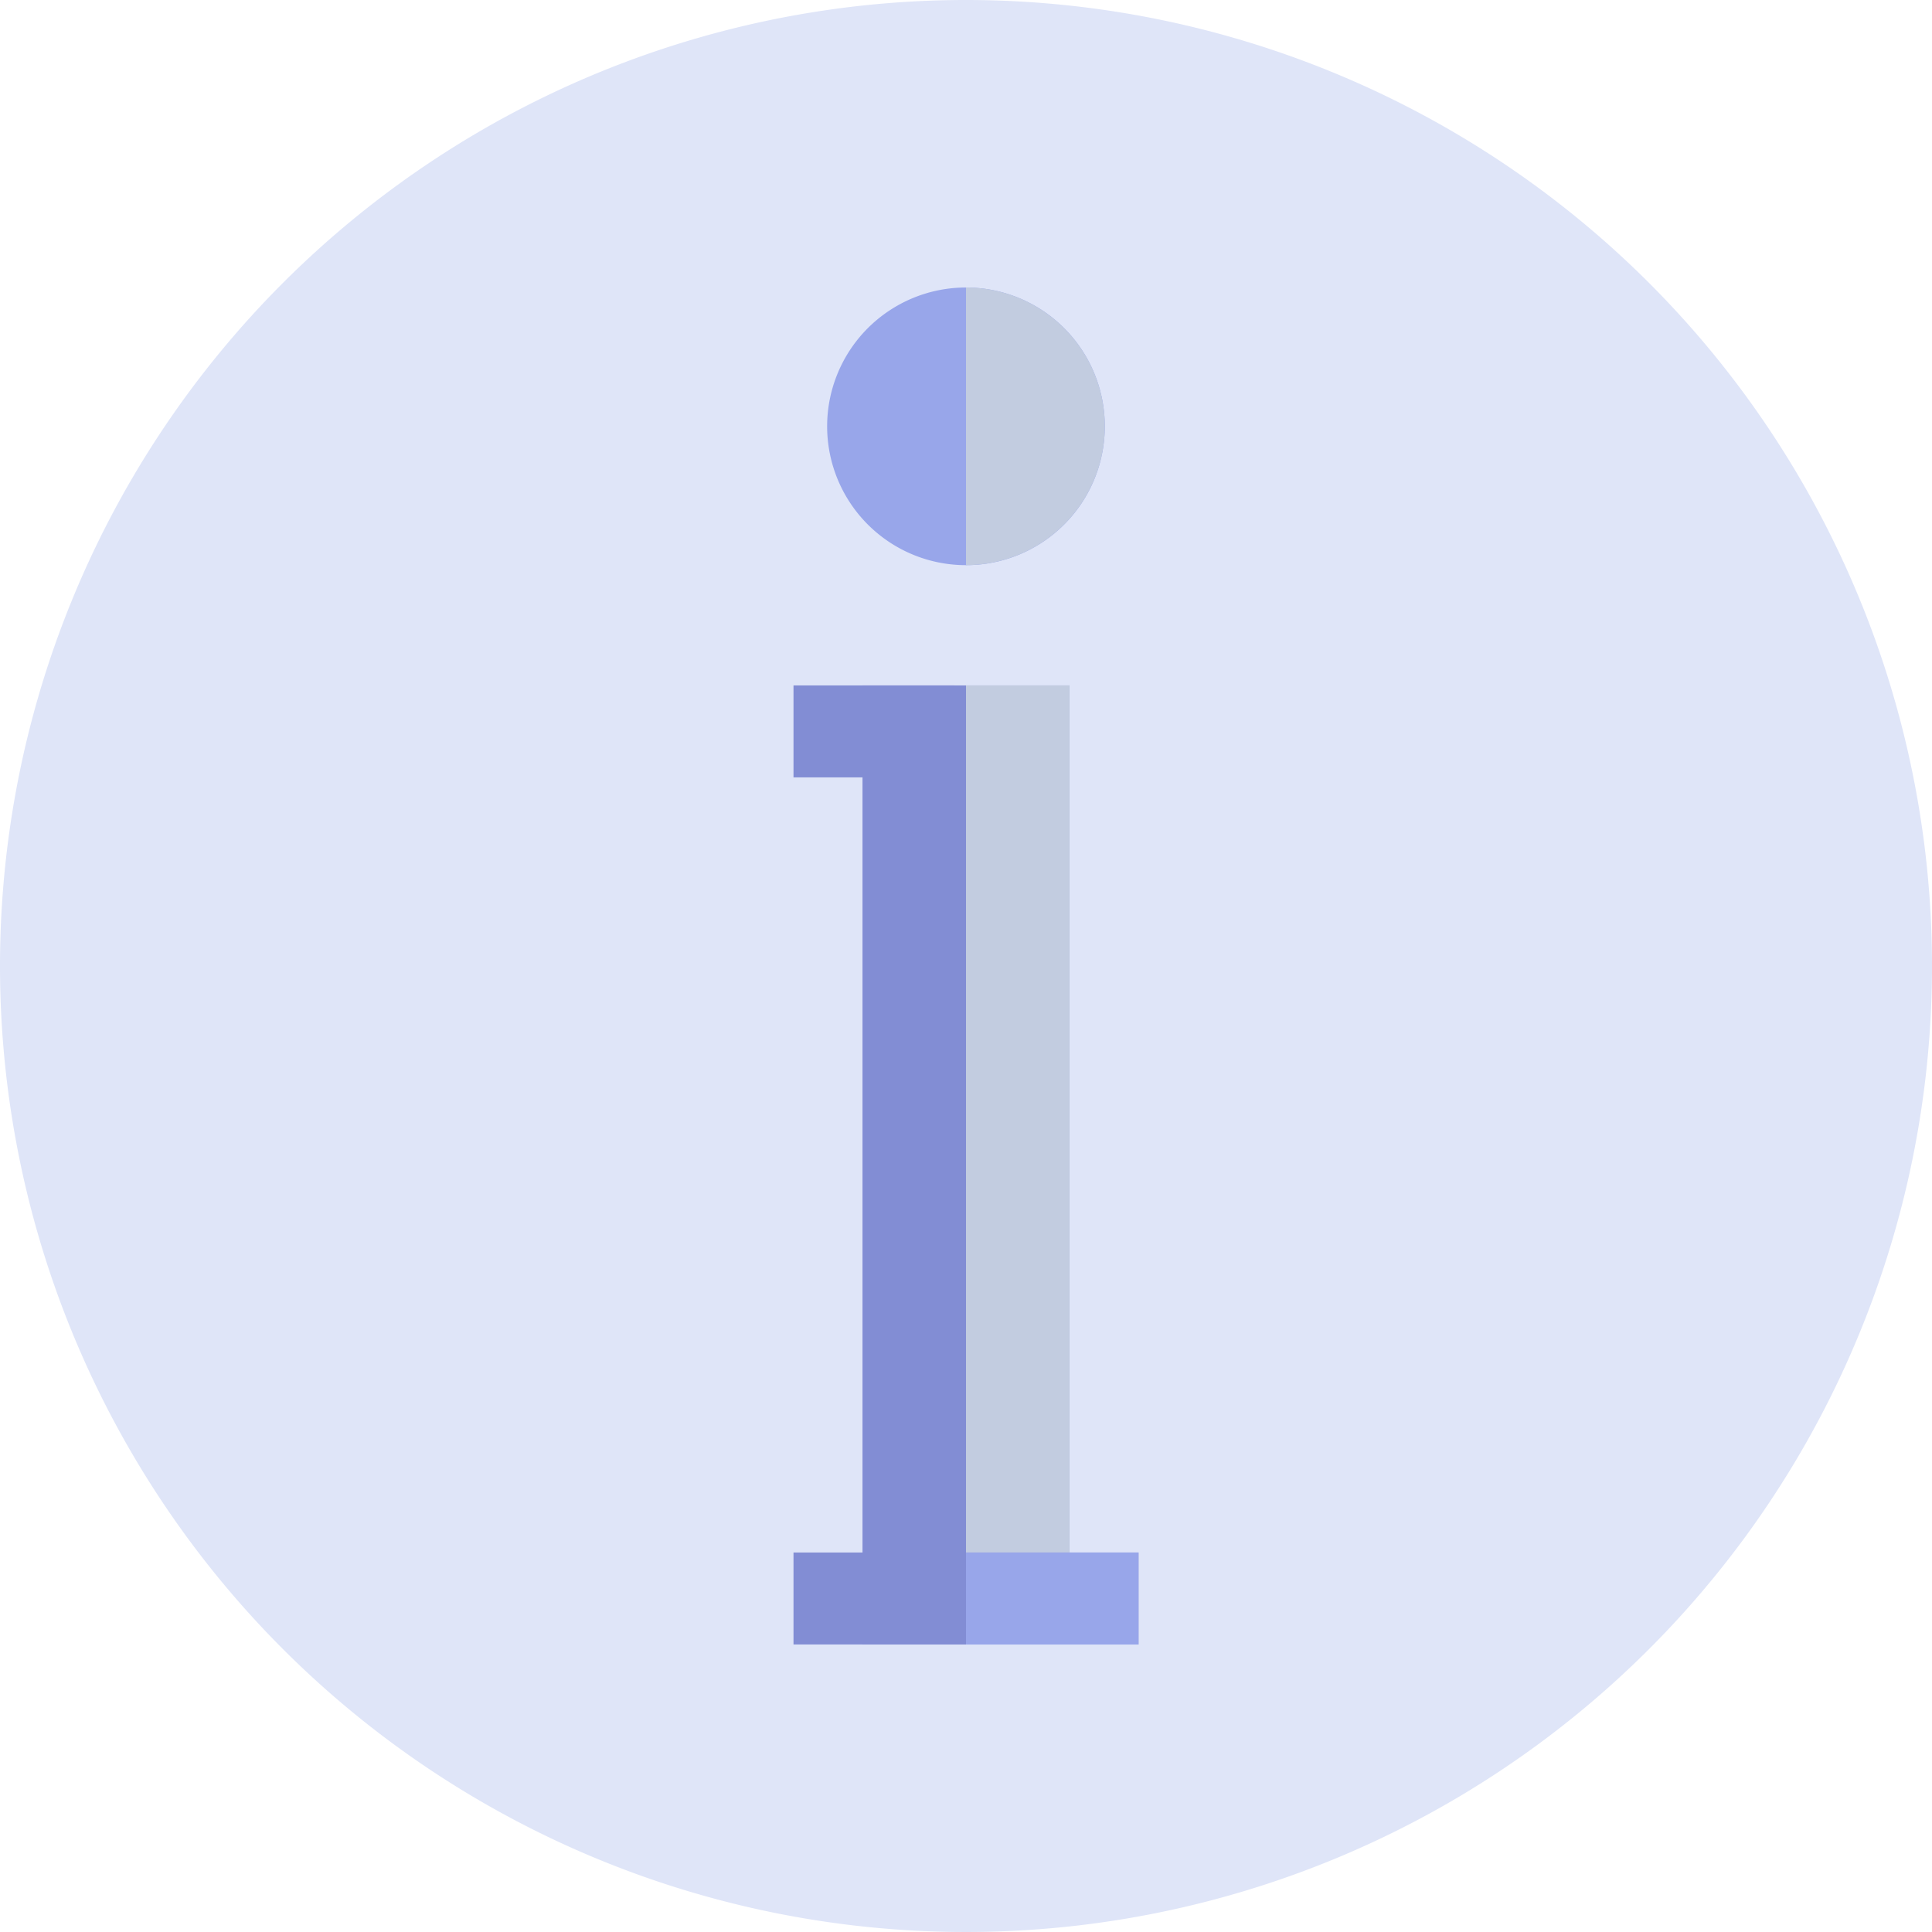 <svg id="Group_1331" data-name="Group 1331" xmlns="http://www.w3.org/2000/svg" xmlns:xlink="http://www.w3.org/1999/xlink" width="70" height="70" viewBox="0 0 70 70">
  <defs>
    <clipPath id="clip-path">
      <rect id="Rectangle_3388" data-name="Rectangle 3388" width="70" height="70" fill="none"/>
    </clipPath>
    <clipPath id="clip-path-4">
      <rect id="Rectangle_3378" data-name="Rectangle 3378" width="7.5" height="34.749" fill="none"/>
    </clipPath>
    <clipPath id="clip-path-5">
      <rect id="Rectangle_3379" data-name="Rectangle 3379" width="5.03" height="10.059" fill="none"/>
    </clipPath>
    <clipPath id="clip-path-6">
      <rect id="Rectangle_3381" data-name="Rectangle 3381" width="3.75" height="34.749" fill="none"/>
    </clipPath>
    <clipPath id="clip-path-7">
      <rect id="Rectangle_3383" data-name="Rectangle 3383" width="5.833" height="3.333" fill="none"/>
    </clipPath>
    <clipPath id="clip-path-8">
      <rect id="Rectangle_3385" data-name="Rectangle 3385" width="12.5" height="3.333" fill="none"/>
    </clipPath>
  </defs>
  <g id="Group_1330" data-name="Group 1330" clip-path="url(#clip-path)">
    <g id="Group_1329" data-name="Group 1329">
      <g id="Group_1328" data-name="Group 1328" clip-path="url(#clip-path)">
        <g id="Group_1312" data-name="Group 1312" style="isolation: isolate">
          <g id="Group_1311" data-name="Group 1311">
            <g id="Group_1310" data-name="Group 1310" clip-path="url(#clip-path)">
              <path id="Path_2427" data-name="Path 2427" d="M35,0A35,35,0,1,0,70,35,35,35,0,0,0,35,0" fill="#dfe5f8"/>
            </g>
          </g>
        </g>
        <path id="Path_2428" data-name="Path 2428" d="M46.023,17.529A5.03,5.03,0,1,1,40.994,12.5a5.029,5.029,0,0,1,5.029,5.029" transform="translate(-5.994 -2.083)" fill="#98a6ea"/>
        <g id="Group_1315" data-name="Group 1315" transform="translate(31.25 24.834)" style="isolation: isolate">
          <g id="Group_1314" data-name="Group 1314">
            <g id="Group_1313" data-name="Group 1313" clip-path="url(#clip-path-4)">
              <rect id="Rectangle_3377" data-name="Rectangle 3377" width="7.5" height="34.749" transform="translate(0 0)" fill="#828dd4"/>
            </g>
          </g>
        </g>
        <g id="Group_1318" data-name="Group 1318" transform="translate(35 10.417)" style="mix-blend-mode: multiply;isolation: isolate">
          <g id="Group_1317" data-name="Group 1317">
            <g id="Group_1316" data-name="Group 1316" clip-path="url(#clip-path-5)">
              <path id="Path_2429" data-name="Path 2429" d="M47.029,17.529A5.029,5.029,0,0,0,42,12.5V22.558a5.029,5.029,0,0,0,5.029-5.029" transform="translate(-42 -12.5)" fill="#c2cce0"/>
            </g>
          </g>
        </g>
        <g id="Group_1321" data-name="Group 1321" transform="translate(35 24.834)" style="mix-blend-mode: multiply;isolation: isolate">
          <g id="Group_1320" data-name="Group 1320">
            <g id="Group_1319" data-name="Group 1319" clip-path="url(#clip-path-6)">
              <rect id="Rectangle_3380" data-name="Rectangle 3380" width="3.75" height="34.749" transform="translate(0 0)" fill="#c2cce0"/>
            </g>
          </g>
        </g>
        <g id="Group_1324" data-name="Group 1324" transform="translate(28.75 24.834)" style="isolation: isolate">
          <g id="Group_1323" data-name="Group 1323">
            <g id="Group_1322" data-name="Group 1322" clip-path="url(#clip-path-7)">
              <rect id="Rectangle_3382" data-name="Rectangle 3382" width="5.833" height="3.333" transform="translate(0 0)" fill="#828dd4"/>
            </g>
          </g>
        </g>
        <g id="Group_1327" data-name="Group 1327" transform="translate(28.75 56.25)" style="isolation: isolate">
          <g id="Group_1326" data-name="Group 1326">
            <g id="Group_1325" data-name="Group 1325" clip-path="url(#clip-path-8)">
              <rect id="Rectangle_3384" data-name="Rectangle 3384" width="12.5" height="3.333" fill="#828dd4"/>
            </g>
          </g>
        </g>
        <rect id="Rectangle_3386" data-name="Rectangle 3386" width="6.25" height="3.333" transform="translate(35 56.25)" fill="#98a6ea"/>
      </g>
    </g>
  </g>
</svg>
